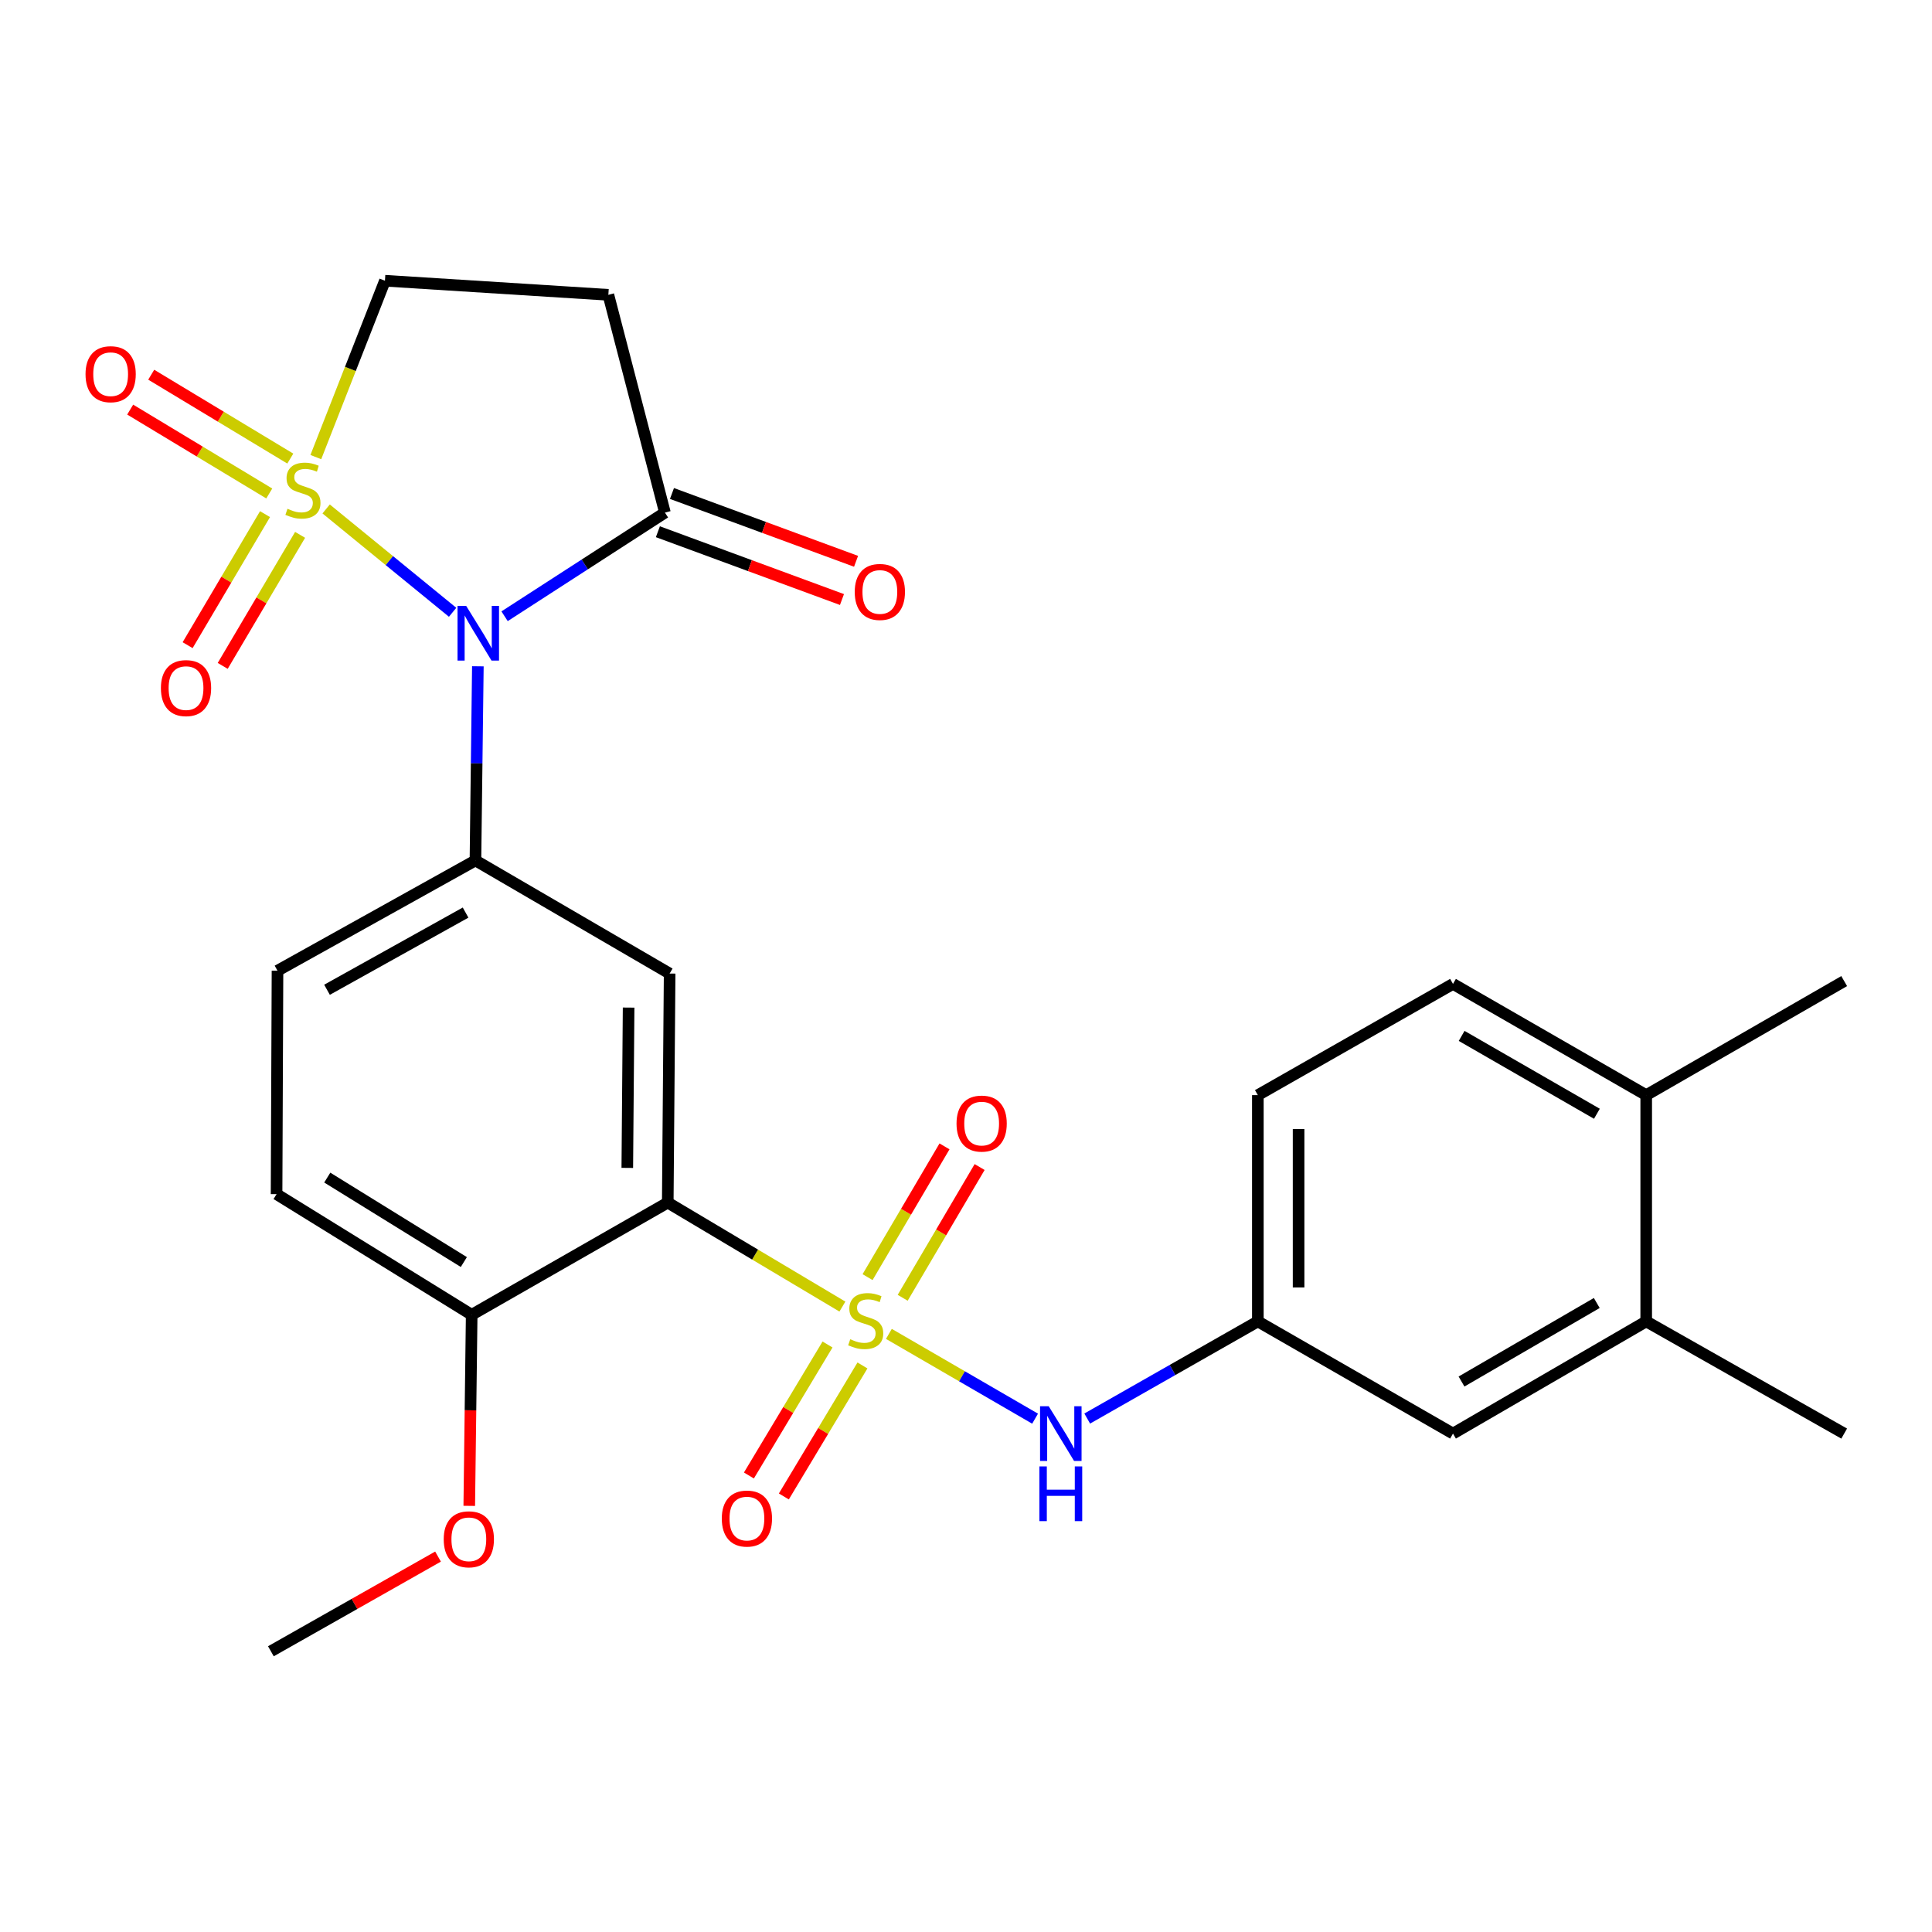<?xml version='1.0' encoding='iso-8859-1'?>
<svg version='1.1' baseProfile='full'
              xmlns='http://www.w3.org/2000/svg'
                      xmlns:rdkit='http://www.rdkit.org/xml'
                      xmlns:xlink='http://www.w3.org/1999/xlink'
                  xml:space='preserve'
width='1000px' height='1000px' viewBox='0 0 1000 1000'>
<!-- END OF HEADER -->
<rect style='opacity:1.0;fill:#FFFFFF;stroke:none' width='1000' height='1000' x='0' y='0'> </rect>
<path class='bond-1' d='M 168.81,263.433 L 201.541,290.176' style='fill:none;fill-rule:evenodd;stroke:#CCCC00;stroke-width:6px;stroke-linecap:butt;stroke-linejoin:miter;stroke-opacity:1' />
<path class='bond-1' d='M 201.541,290.176 L 234.272,316.919' style='fill:none;fill-rule:evenodd;stroke:#0000FF;stroke-width:6px;stroke-linecap:butt;stroke-linejoin:miter;stroke-opacity:1' />
<path class='bond-8' d='M 163.473,236.591 L 181.361,190.947' style='fill:none;fill-rule:evenodd;stroke:#CCCC00;stroke-width:6px;stroke-linecap:butt;stroke-linejoin:miter;stroke-opacity:1' />
<path class='bond-8' d='M 181.361,190.947 L 199.248,145.303' style='fill:none;fill-rule:evenodd;stroke:#000000;stroke-width:6px;stroke-linecap:butt;stroke-linejoin:miter;stroke-opacity:1' />
<path class='bond-9' d='M 137.175,266.112 L 117.145,300.026' style='fill:none;fill-rule:evenodd;stroke:#CCCC00;stroke-width:6px;stroke-linecap:butt;stroke-linejoin:miter;stroke-opacity:1' />
<path class='bond-9' d='M 117.145,300.026 L 97.115,333.939' style='fill:none;fill-rule:evenodd;stroke:#FF0000;stroke-width:6px;stroke-linecap:butt;stroke-linejoin:miter;stroke-opacity:1' />
<path class='bond-9' d='M 155.334,276.837 L 135.304,310.75' style='fill:none;fill-rule:evenodd;stroke:#CCCC00;stroke-width:6px;stroke-linecap:butt;stroke-linejoin:miter;stroke-opacity:1' />
<path class='bond-9' d='M 135.304,310.75 L 115.274,344.664' style='fill:none;fill-rule:evenodd;stroke:#FF0000;stroke-width:6px;stroke-linecap:butt;stroke-linejoin:miter;stroke-opacity:1' />
<path class='bond-10' d='M 150.26,237.362 L 114.266,215.655' style='fill:none;fill-rule:evenodd;stroke:#CCCC00;stroke-width:6px;stroke-linecap:butt;stroke-linejoin:miter;stroke-opacity:1' />
<path class='bond-10' d='M 114.266,215.655 L 78.272,193.949' style='fill:none;fill-rule:evenodd;stroke:#FF0000;stroke-width:6px;stroke-linecap:butt;stroke-linejoin:miter;stroke-opacity:1' />
<path class='bond-10' d='M 139.369,255.421 L 103.375,233.715' style='fill:none;fill-rule:evenodd;stroke:#CCCC00;stroke-width:6px;stroke-linecap:butt;stroke-linejoin:miter;stroke-opacity:1' />
<path class='bond-10' d='M 103.375,233.715 L 67.381,212.008' style='fill:none;fill-rule:evenodd;stroke:#FF0000;stroke-width:6px;stroke-linecap:butt;stroke-linejoin:miter;stroke-opacity:1' />
<path class='bond-0' d='M 436.027,676.283 L 390.829,649.37' style='fill:none;fill-rule:evenodd;stroke:#CCCC00;stroke-width:6px;stroke-linecap:butt;stroke-linejoin:miter;stroke-opacity:1' />
<path class='bond-0' d='M 390.829,649.37 L 345.63,622.458' style='fill:none;fill-rule:evenodd;stroke:#000000;stroke-width:6px;stroke-linecap:butt;stroke-linejoin:miter;stroke-opacity:1' />
<path class='bond-6' d='M 460.087,690.422 L 497.923,712.362' style='fill:none;fill-rule:evenodd;stroke:#CCCC00;stroke-width:6px;stroke-linecap:butt;stroke-linejoin:miter;stroke-opacity:1' />
<path class='bond-6' d='M 497.923,712.362 L 535.759,734.303' style='fill:none;fill-rule:evenodd;stroke:#0000FF;stroke-width:6px;stroke-linecap:butt;stroke-linejoin:miter;stroke-opacity:1' />
<path class='bond-11' d='M 428.325,695.906 L 407.979,729.808' style='fill:none;fill-rule:evenodd;stroke:#CCCC00;stroke-width:6px;stroke-linecap:butt;stroke-linejoin:miter;stroke-opacity:1' />
<path class='bond-11' d='M 407.979,729.808 L 387.634,763.71' style='fill:none;fill-rule:evenodd;stroke:#FF0000;stroke-width:6px;stroke-linecap:butt;stroke-linejoin:miter;stroke-opacity:1' />
<path class='bond-11' d='M 446.408,706.757 L 426.062,740.66' style='fill:none;fill-rule:evenodd;stroke:#CCCC00;stroke-width:6px;stroke-linecap:butt;stroke-linejoin:miter;stroke-opacity:1' />
<path class='bond-11' d='M 426.062,740.66 L 405.717,774.562' style='fill:none;fill-rule:evenodd;stroke:#FF0000;stroke-width:6px;stroke-linecap:butt;stroke-linejoin:miter;stroke-opacity:1' />
<path class='bond-12' d='M 467.226,671.734 L 487.139,637.895' style='fill:none;fill-rule:evenodd;stroke:#CCCC00;stroke-width:6px;stroke-linecap:butt;stroke-linejoin:miter;stroke-opacity:1' />
<path class='bond-12' d='M 487.139,637.895 L 507.052,604.057' style='fill:none;fill-rule:evenodd;stroke:#FF0000;stroke-width:6px;stroke-linecap:butt;stroke-linejoin:miter;stroke-opacity:1' />
<path class='bond-12' d='M 449.051,661.038 L 468.963,627.2' style='fill:none;fill-rule:evenodd;stroke:#CCCC00;stroke-width:6px;stroke-linecap:butt;stroke-linejoin:miter;stroke-opacity:1' />
<path class='bond-12' d='M 468.963,627.2 L 488.876,593.361' style='fill:none;fill-rule:evenodd;stroke:#FF0000;stroke-width:6px;stroke-linecap:butt;stroke-linejoin:miter;stroke-opacity:1' />
<path class='bond-3' d='M 247.341,344.872 L 246.715,395.12' style='fill:none;fill-rule:evenodd;stroke:#0000FF;stroke-width:6px;stroke-linecap:butt;stroke-linejoin:miter;stroke-opacity:1' />
<path class='bond-3' d='M 246.715,395.12 L 246.089,445.367' style='fill:none;fill-rule:evenodd;stroke:#000000;stroke-width:6px;stroke-linecap:butt;stroke-linejoin:miter;stroke-opacity:1' />
<path class='bond-5' d='M 261.17,318.971 L 302.668,292.147' style='fill:none;fill-rule:evenodd;stroke:#0000FF;stroke-width:6px;stroke-linecap:butt;stroke-linejoin:miter;stroke-opacity:1' />
<path class='bond-5' d='M 302.668,292.147 L 344.166,265.324' style='fill:none;fill-rule:evenodd;stroke:#000000;stroke-width:6px;stroke-linecap:butt;stroke-linejoin:miter;stroke-opacity:1' />
<path class='bond-2' d='M 345.63,622.458 L 346.603,503.913' style='fill:none;fill-rule:evenodd;stroke:#000000;stroke-width:6px;stroke-linecap:butt;stroke-linejoin:miter;stroke-opacity:1' />
<path class='bond-2' d='M 324.688,604.503 L 325.368,521.522' style='fill:none;fill-rule:evenodd;stroke:#000000;stroke-width:6px;stroke-linecap:butt;stroke-linejoin:miter;stroke-opacity:1' />
<path class='bond-28' d='M 345.63,622.458 L 244.144,680.535' style='fill:none;fill-rule:evenodd;stroke:#000000;stroke-width:6px;stroke-linecap:butt;stroke-linejoin:miter;stroke-opacity:1' />
<path class='bond-4' d='M 246.089,445.367 L 346.603,503.913' style='fill:none;fill-rule:evenodd;stroke:#000000;stroke-width:6px;stroke-linecap:butt;stroke-linejoin:miter;stroke-opacity:1' />
<path class='bond-16' d='M 246.089,445.367 L 143.631,502.437' style='fill:none;fill-rule:evenodd;stroke:#000000;stroke-width:6px;stroke-linecap:butt;stroke-linejoin:miter;stroke-opacity:1' />
<path class='bond-16' d='M 240.983,472.352 L 169.262,512.3' style='fill:none;fill-rule:evenodd;stroke:#000000;stroke-width:6px;stroke-linecap:butt;stroke-linejoin:miter;stroke-opacity:1' />
<path class='bond-18' d='M 340.521,275.219 L 388.161,292.77' style='fill:none;fill-rule:evenodd;stroke:#000000;stroke-width:6px;stroke-linecap:butt;stroke-linejoin:miter;stroke-opacity:1' />
<path class='bond-18' d='M 388.161,292.77 L 435.802,310.321' style='fill:none;fill-rule:evenodd;stroke:#FF0000;stroke-width:6px;stroke-linecap:butt;stroke-linejoin:miter;stroke-opacity:1' />
<path class='bond-18' d='M 347.811,255.43 L 395.452,272.981' style='fill:none;fill-rule:evenodd;stroke:#000000;stroke-width:6px;stroke-linecap:butt;stroke-linejoin:miter;stroke-opacity:1' />
<path class='bond-18' d='M 395.452,272.981 L 443.093,290.532' style='fill:none;fill-rule:evenodd;stroke:#FF0000;stroke-width:6px;stroke-linecap:butt;stroke-linejoin:miter;stroke-opacity:1' />
<path class='bond-27' d='M 344.166,265.324 L 314.887,152.602' style='fill:none;fill-rule:evenodd;stroke:#000000;stroke-width:6px;stroke-linecap:butt;stroke-linejoin:miter;stroke-opacity:1' />
<path class='bond-15' d='M 562.745,734.237 L 606.902,709.097' style='fill:none;fill-rule:evenodd;stroke:#0000FF;stroke-width:6px;stroke-linecap:butt;stroke-linejoin:miter;stroke-opacity:1' />
<path class='bond-15' d='M 606.902,709.097 L 651.06,683.956' style='fill:none;fill-rule:evenodd;stroke:#000000;stroke-width:6px;stroke-linecap:butt;stroke-linejoin:miter;stroke-opacity:1' />
<path class='bond-7' d='M 314.887,152.602 L 199.248,145.303' style='fill:none;fill-rule:evenodd;stroke:#000000;stroke-width:6px;stroke-linecap:butt;stroke-linejoin:miter;stroke-opacity:1' />
<path class='bond-13' d='M 244.144,680.535 L 143.151,618.088' style='fill:none;fill-rule:evenodd;stroke:#000000;stroke-width:6px;stroke-linecap:butt;stroke-linejoin:miter;stroke-opacity:1' />
<path class='bond-13' d='M 240.086,653.231 L 169.391,609.518' style='fill:none;fill-rule:evenodd;stroke:#000000;stroke-width:6px;stroke-linecap:butt;stroke-linejoin:miter;stroke-opacity:1' />
<path class='bond-23' d='M 244.144,680.535 L 243.516,729.983' style='fill:none;fill-rule:evenodd;stroke:#000000;stroke-width:6px;stroke-linecap:butt;stroke-linejoin:miter;stroke-opacity:1' />
<path class='bond-23' d='M 243.516,729.983 L 242.887,779.431' style='fill:none;fill-rule:evenodd;stroke:#FF0000;stroke-width:6px;stroke-linecap:butt;stroke-linejoin:miter;stroke-opacity:1' />
<path class='bond-14' d='M 852.075,683.956 L 752.066,742.022' style='fill:none;fill-rule:evenodd;stroke:#000000;stroke-width:6px;stroke-linecap:butt;stroke-linejoin:miter;stroke-opacity:1' />
<path class='bond-14' d='M 826.485,674.428 L 756.478,715.074' style='fill:none;fill-rule:evenodd;stroke:#000000;stroke-width:6px;stroke-linecap:butt;stroke-linejoin:miter;stroke-opacity:1' />
<path class='bond-24' d='M 852.075,683.956 L 954.545,742.022' style='fill:none;fill-rule:evenodd;stroke:#000000;stroke-width:6px;stroke-linecap:butt;stroke-linejoin:miter;stroke-opacity:1' />
<path class='bond-29' d='M 852.075,683.956 L 852.075,566.841' style='fill:none;fill-rule:evenodd;stroke:#000000;stroke-width:6px;stroke-linecap:butt;stroke-linejoin:miter;stroke-opacity:1' />
<path class='bond-17' d='M 651.06,683.956 L 752.066,742.022' style='fill:none;fill-rule:evenodd;stroke:#000000;stroke-width:6px;stroke-linecap:butt;stroke-linejoin:miter;stroke-opacity:1' />
<path class='bond-22' d='M 651.06,683.956 L 651.06,566.841' style='fill:none;fill-rule:evenodd;stroke:#000000;stroke-width:6px;stroke-linecap:butt;stroke-linejoin:miter;stroke-opacity:1' />
<path class='bond-22' d='M 672.149,666.389 L 672.149,584.408' style='fill:none;fill-rule:evenodd;stroke:#000000;stroke-width:6px;stroke-linecap:butt;stroke-linejoin:miter;stroke-opacity:1' />
<path class='bond-20' d='M 143.631,502.437 L 143.151,618.088' style='fill:none;fill-rule:evenodd;stroke:#000000;stroke-width:6px;stroke-linecap:butt;stroke-linejoin:miter;stroke-opacity:1' />
<path class='bond-19' d='M 852.075,566.841 L 752.066,509.268' style='fill:none;fill-rule:evenodd;stroke:#000000;stroke-width:6px;stroke-linecap:butt;stroke-linejoin:miter;stroke-opacity:1' />
<path class='bond-19' d='M 826.552,576.482 L 756.546,536.181' style='fill:none;fill-rule:evenodd;stroke:#000000;stroke-width:6px;stroke-linecap:butt;stroke-linejoin:miter;stroke-opacity:1' />
<path class='bond-25' d='M 852.075,566.841 L 954.545,507.815' style='fill:none;fill-rule:evenodd;stroke:#000000;stroke-width:6px;stroke-linecap:butt;stroke-linejoin:miter;stroke-opacity:1' />
<path class='bond-21' d='M 752.066,509.268 L 651.06,566.841' style='fill:none;fill-rule:evenodd;stroke:#000000;stroke-width:6px;stroke-linecap:butt;stroke-linejoin:miter;stroke-opacity:1' />
<path class='bond-26' d='M 226.724,805.687 L 183.467,830.192' style='fill:none;fill-rule:evenodd;stroke:#FF0000;stroke-width:6px;stroke-linecap:butt;stroke-linejoin:miter;stroke-opacity:1' />
<path class='bond-26' d='M 183.467,830.192 L 140.21,854.697' style='fill:none;fill-rule:evenodd;stroke:#000000;stroke-width:6px;stroke-linecap:butt;stroke-linejoin:miter;stroke-opacity:1' />
<path  class='atom-0' d='M 148.8 263.34
Q 149.12 263.46, 150.44 264.02
Q 151.76 264.58, 153.2 264.94
Q 154.68 265.26, 156.12 265.26
Q 158.8 265.26, 160.36 263.98
Q 161.92 262.66, 161.92 260.38
Q 161.92 258.82, 161.12 257.86
Q 160.36 256.9, 159.16 256.38
Q 157.96 255.86, 155.96 255.26
Q 153.44 254.5, 151.92 253.78
Q 150.44 253.06, 149.36 251.54
Q 148.32 250.02, 148.32 247.46
Q 148.32 243.9, 150.72 241.7
Q 153.16 239.5, 157.96 239.5
Q 161.24 239.5, 164.96 241.06
L 164.04 244.14
Q 160.64 242.74, 158.08 242.74
Q 155.32 242.74, 153.8 243.9
Q 152.28 245.02, 152.32 246.98
Q 152.32 248.5, 153.08 249.42
Q 153.88 250.34, 155 250.86
Q 156.16 251.38, 158.08 251.98
Q 160.64 252.78, 162.16 253.58
Q 163.68 254.38, 164.76 256.02
Q 165.88 257.62, 165.88 260.38
Q 165.88 264.3, 163.24 266.42
Q 160.64 268.5, 156.28 268.5
Q 153.76 268.5, 151.84 267.94
Q 149.96 267.42, 147.72 266.5
L 148.8 263.34
' fill='#CCCC00'/>
<path  class='atom-1' d='M 440.089 693.184
Q 440.409 693.304, 441.729 693.864
Q 443.049 694.424, 444.489 694.784
Q 445.969 695.104, 447.409 695.104
Q 450.089 695.104, 451.649 693.824
Q 453.209 692.504, 453.209 690.224
Q 453.209 688.664, 452.409 687.704
Q 451.649 686.744, 450.449 686.224
Q 449.249 685.704, 447.249 685.104
Q 444.729 684.344, 443.209 683.624
Q 441.729 682.904, 440.649 681.384
Q 439.609 679.864, 439.609 677.304
Q 439.609 673.744, 442.009 671.544
Q 444.449 669.344, 449.249 669.344
Q 452.529 669.344, 456.249 670.904
L 455.329 673.984
Q 451.929 672.584, 449.369 672.584
Q 446.609 672.584, 445.089 673.744
Q 443.569 674.864, 443.609 676.824
Q 443.609 678.344, 444.369 679.264
Q 445.169 680.184, 446.289 680.704
Q 447.449 681.224, 449.369 681.824
Q 451.929 682.624, 453.449 683.424
Q 454.969 684.224, 456.049 685.864
Q 457.169 687.464, 457.169 690.224
Q 457.169 694.144, 454.529 696.264
Q 451.929 698.344, 447.569 698.344
Q 445.049 698.344, 443.129 697.784
Q 441.249 697.264, 439.009 696.344
L 440.089 693.184
' fill='#CCCC00'/>
<path  class='atom-2' d='M 241.294 313.612
L 250.574 328.612
Q 251.494 330.092, 252.974 332.772
Q 254.454 335.452, 254.534 335.612
L 254.534 313.612
L 258.294 313.612
L 258.294 341.932
L 254.414 341.932
L 244.454 325.532
Q 243.294 323.612, 242.054 321.412
Q 240.854 319.212, 240.494 318.532
L 240.494 341.932
L 236.814 341.932
L 236.814 313.612
L 241.294 313.612
' fill='#0000FF'/>
<path  class='atom-7' d='M 542.811 727.862
L 552.091 742.862
Q 553.011 744.342, 554.491 747.022
Q 555.971 749.702, 556.051 749.862
L 556.051 727.862
L 559.811 727.862
L 559.811 756.182
L 555.931 756.182
L 545.971 739.782
Q 544.811 737.862, 543.571 735.662
Q 542.371 733.462, 542.011 732.782
L 542.011 756.182
L 538.331 756.182
L 538.331 727.862
L 542.811 727.862
' fill='#0000FF'/>
<path  class='atom-7' d='M 537.991 759.014
L 541.831 759.014
L 541.831 771.054
L 556.311 771.054
L 556.311 759.014
L 560.151 759.014
L 560.151 787.334
L 556.311 787.334
L 556.311 774.254
L 541.831 774.254
L 541.831 787.334
L 537.991 787.334
L 537.991 759.014
' fill='#0000FF'/>
<path  class='atom-10' d='M 83.286 356.158
Q 83.286 349.358, 86.646 345.558
Q 90.006 341.758, 96.286 341.758
Q 102.566 341.758, 105.926 345.558
Q 109.286 349.358, 109.286 356.158
Q 109.286 363.038, 105.886 366.958
Q 102.486 370.838, 96.286 370.838
Q 90.046 370.838, 86.646 366.958
Q 83.286 363.078, 83.286 356.158
M 96.286 367.638
Q 100.606 367.638, 102.926 364.758
Q 105.286 361.838, 105.286 356.158
Q 105.286 350.598, 102.926 347.798
Q 100.606 344.958, 96.286 344.958
Q 91.966 344.958, 89.606 347.758
Q 87.286 350.558, 87.286 356.158
Q 87.286 361.878, 89.606 364.758
Q 91.966 367.638, 96.286 367.638
' fill='#FF0000'/>
<path  class='atom-11' d='M 44.271 193.678
Q 44.271 186.878, 47.631 183.078
Q 50.991 179.278, 57.271 179.278
Q 63.551 179.278, 66.911 183.078
Q 70.271 186.878, 70.271 193.678
Q 70.271 200.558, 66.871 204.478
Q 63.471 208.358, 57.271 208.358
Q 51.031 208.358, 47.631 204.478
Q 44.271 200.598, 44.271 193.678
M 57.271 205.158
Q 61.591 205.158, 63.911 202.278
Q 66.271 199.358, 66.271 193.678
Q 66.271 188.118, 63.911 185.318
Q 61.591 182.478, 57.271 182.478
Q 52.951 182.478, 50.591 185.278
Q 48.271 188.078, 48.271 193.678
Q 48.271 199.398, 50.591 202.278
Q 52.951 205.158, 57.271 205.158
' fill='#FF0000'/>
<path  class='atom-12' d='M 373.602 786.003
Q 373.602 779.203, 376.962 775.403
Q 380.322 771.603, 386.602 771.603
Q 392.882 771.603, 396.242 775.403
Q 399.602 779.203, 399.602 786.003
Q 399.602 792.883, 396.202 796.803
Q 392.802 800.683, 386.602 800.683
Q 380.362 800.683, 376.962 796.803
Q 373.602 792.923, 373.602 786.003
M 386.602 797.483
Q 390.922 797.483, 393.242 794.603
Q 395.602 791.683, 395.602 786.003
Q 395.602 780.443, 393.242 777.643
Q 390.922 774.803, 386.602 774.803
Q 382.282 774.803, 379.922 777.603
Q 377.602 780.403, 377.602 786.003
Q 377.602 791.723, 379.922 794.603
Q 382.282 797.483, 386.602 797.483
' fill='#FF0000'/>
<path  class='atom-13' d='M 495.099 581.566
Q 495.099 574.766, 498.459 570.966
Q 501.819 567.166, 508.099 567.166
Q 514.379 567.166, 517.739 570.966
Q 521.099 574.766, 521.099 581.566
Q 521.099 588.446, 517.699 592.366
Q 514.299 596.246, 508.099 596.246
Q 501.859 596.246, 498.459 592.366
Q 495.099 588.486, 495.099 581.566
M 508.099 593.046
Q 512.419 593.046, 514.739 590.166
Q 517.099 587.246, 517.099 581.566
Q 517.099 576.006, 514.739 573.206
Q 512.419 570.366, 508.099 570.366
Q 503.779 570.366, 501.419 573.166
Q 499.099 575.966, 499.099 581.566
Q 499.099 587.286, 501.419 590.166
Q 503.779 593.046, 508.099 593.046
' fill='#FF0000'/>
<path  class='atom-19' d='M 442.411 306.388
Q 442.411 299.588, 445.771 295.788
Q 449.131 291.988, 455.411 291.988
Q 461.691 291.988, 465.051 295.788
Q 468.411 299.588, 468.411 306.388
Q 468.411 313.268, 465.011 317.188
Q 461.611 321.068, 455.411 321.068
Q 449.171 321.068, 445.771 317.188
Q 442.411 313.308, 442.411 306.388
M 455.411 317.868
Q 459.731 317.868, 462.051 314.988
Q 464.411 312.068, 464.411 306.388
Q 464.411 300.828, 462.051 298.028
Q 459.731 295.188, 455.411 295.188
Q 451.091 295.188, 448.731 297.988
Q 446.411 300.788, 446.411 306.388
Q 446.411 312.108, 448.731 314.988
Q 451.091 317.868, 455.411 317.868
' fill='#FF0000'/>
<path  class='atom-24' d='M 229.668 796.735
Q 229.668 789.935, 233.028 786.135
Q 236.388 782.335, 242.668 782.335
Q 248.948 782.335, 252.308 786.135
Q 255.668 789.935, 255.668 796.735
Q 255.668 803.615, 252.268 807.535
Q 248.868 811.415, 242.668 811.415
Q 236.428 811.415, 233.028 807.535
Q 229.668 803.655, 229.668 796.735
M 242.668 808.215
Q 246.988 808.215, 249.308 805.335
Q 251.668 802.415, 251.668 796.735
Q 251.668 791.175, 249.308 788.375
Q 246.988 785.535, 242.668 785.535
Q 238.348 785.535, 235.988 788.335
Q 233.668 791.135, 233.668 796.735
Q 233.668 802.455, 235.988 805.335
Q 238.348 808.215, 242.668 808.215
' fill='#FF0000'/>
</svg>

